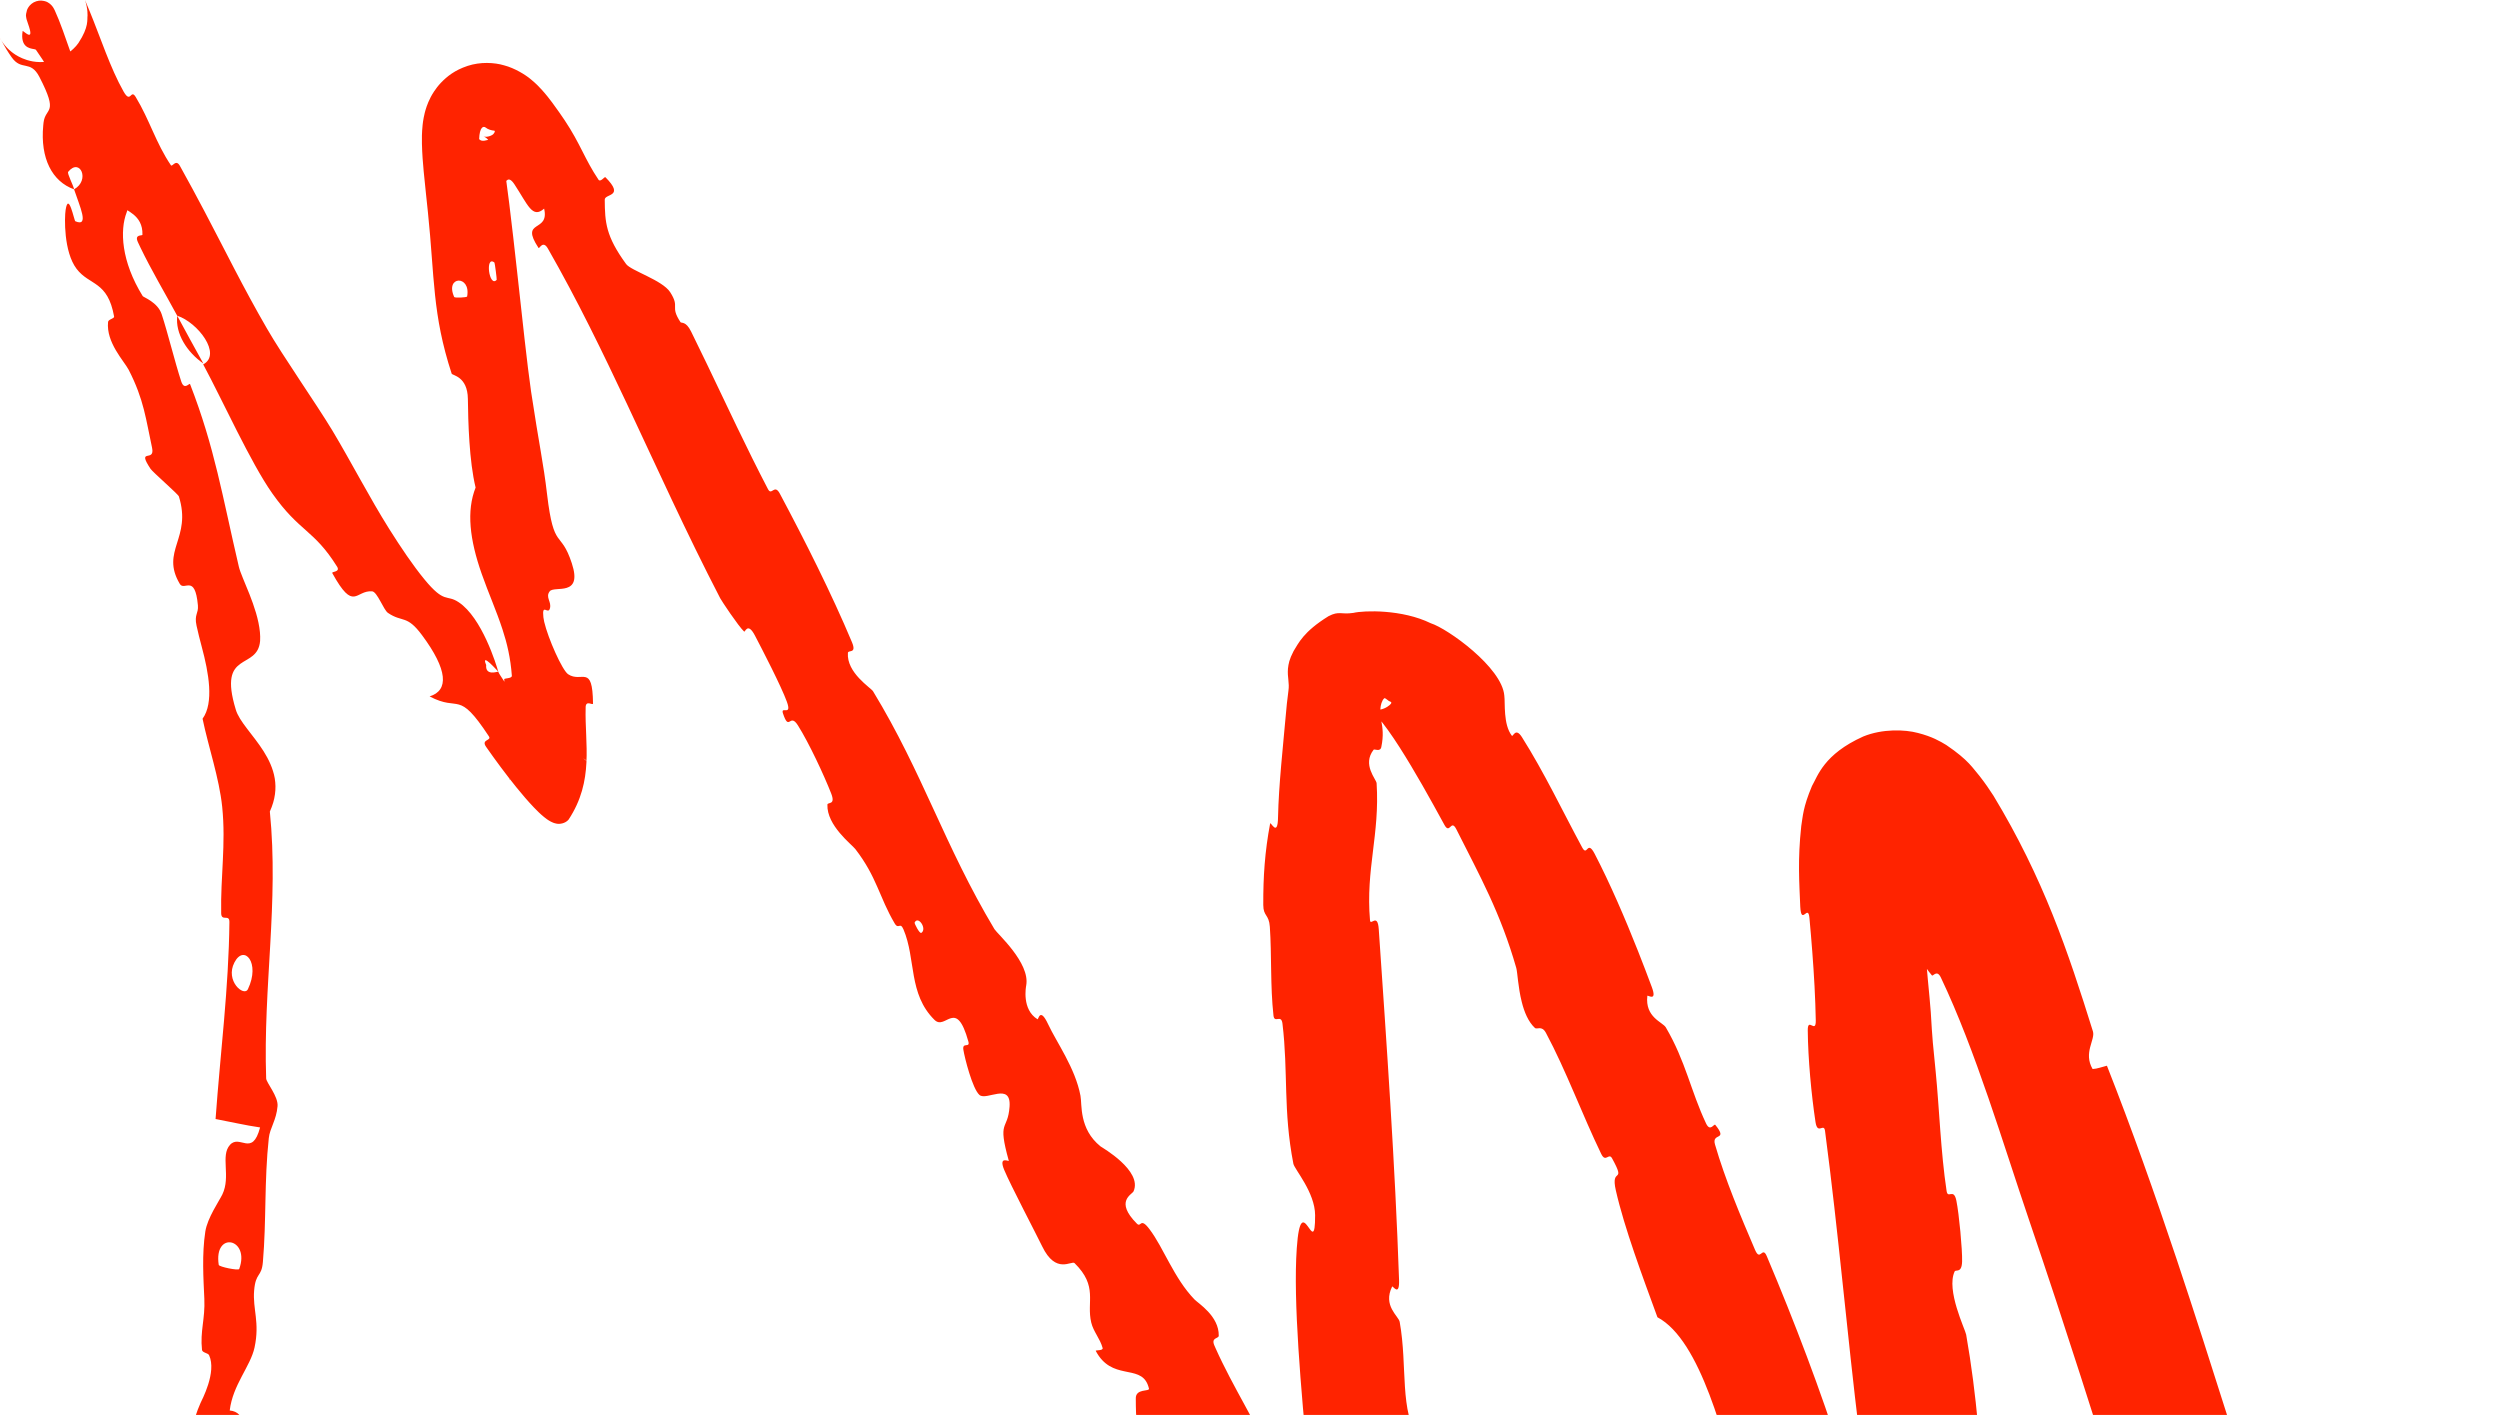 <?xml version="1.0" encoding="UTF-8"?> <svg xmlns="http://www.w3.org/2000/svg" viewBox="0 0 142.693 80.762" fill="none"><path d="M134.544 133.639C133.467 130.833 132.402 127.293 131.56 124.215C131.413 123.671 131.258 123.096 131.127 122.592C130.851 121.538 131.271 121.972 131.096 121.252C130.746 119.819 130.208 118.567 129.885 117.151C129.779 116.682 130.364 117.122 130.244 116.631C129.581 113.941 128.692 111.51 127.927 108.822C124.606 97.165 121.131 85.739 117.346 74.209C116.84 72.676 116.329 71.148 115.808 69.619C114.343 65.318 112.772 59.981 110.781 55.798C110.548 55.31 110.335 55.753 110.266 55.671C109.193 54.396 110.093 54.58 109.749 53.59C109.221 52.102 108.57 50.562 107.813 49.28C107.661 49.024 107.506 48.786 107.377 48.616C107.317 48.535 107.256 48.465 107.245 48.451C107.251 48.435 107.222 48.492 107.66 48.658C107.88 48.734 108.337 48.809 108.811 48.65C109.283 48.494 109.55 48.214 109.673 48.059C109.901 47.743 109.853 47.724 109.856 47.745C109.834 47.808 109.789 48.073 109.77 48.327C109.687 49.422 109.767 50.744 109.874 51.958C110.037 53.648 110.664 51.898 110.367 53.638C110.348 53.762 109.923 53.349 109.916 53.83C109.916 53.833 109.916 53.835 109.916 53.838C109.898 54.901 110.152 56.936 110.203 57.766C110.297 59.382 110.329 59.641 110.483 61.166C110.691 63.253 110.769 65.749 111.107 67.982C111.181 68.457 111.512 67.78 111.665 68.534C111.818 69.29 112.01 71.314 111.991 72.006C111.973 72.698 111.625 72.443 111.566 72.571C111.066 73.631 112.169 75.876 112.223 76.176C112.84 79.693 113.061 82.939 113.241 86.189C113.341 87.986 113.424 89.782 113.546 91.633C113.807 95.601 114.142 99.846 113.954 103.729C113.903 104.71 113.822 105.674 113.682 106.636C113.609 107.131 113.525 107.617 113.39 108.156C113.324 108.411 113.24 108.717 113.106 109.055C113.026 109.25 112.948 109.438 112.77 109.721C112.679 109.861 112.554 110.046 112.315 110.27C112.178 110.397 112.006 110.529 111.784 110.645C111.522 110.783 111.165 110.895 110.791 110.905C110.212 110.934 109.616 110.683 109.323 110.468C109.004 110.243 108.86 110.07 108.728 109.914C108.492 109.618 108.388 109.423 108.281 109.231C108.083 108.863 107.953 108.559 107.824 108.258C107.568 107.653 107.358 107.1 107.14 106.53C106.71 105.402 106.281 104.263 105.821 103.107C105.652 102.682 105.404 103.356 105.195 102.832C104.587 101.304 103.99 99.781 103.396 98.242C101.857 94.254 100.419 90.259 99.091 86.207C98.906 85.642 99.572 86.205 99.41 85.63C98.421 82.135 97.087 76.505 94.602 75.185C93.762 72.885 92.718 70.106 92.227 67.943C91.91 66.549 92.851 67.642 92.012 66.114C91.823 65.769 91.649 66.391 91.393 65.862C90.315 63.637 89.391 61.107 88.235 58.949C87.999 58.512 87.726 58.778 87.611 58.675C87.229 58.324 86.998 57.754 86.858 57.189C86.644 56.346 86.616 55.5 86.545 55.249C85.642 52.096 84.471 50.007 83.123 47.331C82.811 46.717 82.758 47.659 82.442 47.079C81.614 45.563 80.765 44.034 79.888 42.659C79.448 41.972 78.989 41.315 78.574 40.85C78.39 40.632 78.159 40.462 78.238 40.486C78.272 40.489 78.462 40.559 78.776 40.502C79.087 40.448 79.338 40.247 79.394 40.163C79.468 40.039 79.305 40.056 79.227 39.975C79.132 39.912 79.054 39.824 79.007 39.858C78.876 39.976 78.798 40.246 78.788 40.47C78.769 40.725 78.812 40.919 78.845 41.17C78.915 41.554 78.979 41.977 78.841 42.64C78.782 42.933 78.448 42.738 78.405 42.789C77.732 43.644 78.562 44.482 78.573 44.704C78.76 47.65 77.944 49.599 78.196 52.528C78.228 52.872 78.632 52.072 78.696 53.043C79.144 59.572 79.631 66.512 79.854 73.044C79.889 74.055 79.494 73.366 79.459 73.433C78.915 74.53 79.827 75.115 79.89 75.448C80.354 78.036 79.851 80.513 81.016 82.209C81.033 82.536 81.05 82.857 81.066 83.171C81.204 85.744 81.366 88.299 81.474 90.868C81.527 92.17 81.568 93.456 81.552 94.786C81.541 95.452 81.519 96.125 81.443 96.845C81.32 97.565 81.382 98.374 80.504 99.542C80.33 99.747 80.097 99.992 79.702 100.206C79.316 100.423 78.747 100.523 78.326 100.462C77.47 100.327 77.13 100.012 76.812 99.797C76.216 99.337 75.846 98.933 75.455 98.526C72.107 94.708 70.308 90.63 68.344 86.478C68.287 86.353 68.775 86.363 68.659 86.115C67.248 83.058 66.991 83.944 65.224 82.362C64.786 81.974 64.836 80.011 64.828 79.843C64.797 79.229 65.623 79.444 65.58 79.256C65.558 79.167 65.532 79.087 65.502 79.014C65.034 77.871 63.444 78.814 62.543 77.105C62.516 77.046 62.982 77.109 62.934 76.937C62.787 76.402 62.415 76.02 62.285 75.488C62 74.289 62.69 73.432 61.333 72.096C61.16 71.929 60.27 72.77 59.483 71.135C59.159 70.463 57.671 67.629 57.318 66.777C56.974 65.945 57.594 66.318 57.579 66.254C56.912 63.864 57.518 64.585 57.623 63.165C57.724 61.743 56.306 62.846 55.905 62.497C55.505 62.149 55.056 60.366 54.986 59.915C54.915 59.46 55.378 59.835 55.273 59.452C54.568 56.908 53.977 58.843 53.339 58.213C51.833 56.727 52.289 54.742 51.568 53.048C51.372 52.589 51.291 53.086 51.065 52.705C50.174 51.193 50.059 50.068 48.82 48.462C48.617 48.199 47.184 47.12 47.226 45.929C47.233 45.76 47.713 45.985 47.441 45.288C47.031 44.242 46.181 42.417 45.543 41.403C45.068 40.648 45.05 41.799 44.692 40.727C44.534 40.252 45.231 40.927 44.91 40.047C44.594 39.175 43.505 37.068 43.087 36.271C42.672 35.48 42.531 36.101 42.473 36.049C42.132 35.725 41.176 34.281 41.107 34.145C39.167 30.399 37.511 26.726 35.806 23.098C34.386 20.08 32.955 17.128 31.271 14.185C30.982 13.682 30.785 14.226 30.738 14.151C29.637 12.483 31.384 13.314 31.057 11.907C30.385 12.501 30.136 11.697 29.36 10.517C28.989 9.96 28.874 10.441 28.814 10.407C27.878 9.803 28.092 8.904 28.109 8.685C28.142 8.364 28.003 8.121 27.845 7.96C27.681 7.782 27.514 7.766 27.609 7.789C27.781 7.855 28.117 7.735 28.179 7.627C28.27 7.513 28.242 7.478 28.221 7.459C28.052 7.446 27.853 7.391 27.718 7.279C27.592 7.182 27.373 7.241 27.348 7.94C27.652 8.31 28.485 7.424 28.605 8.336C29.215 11.952 29.865 19.263 30.312 22.347C30.776 25.423 31.015 26.409 31.226 28.218C31.613 31.485 31.994 30.19 32.637 32.149C33.282 34.103 31.637 33.405 31.375 33.752C31.114 34.094 31.495 34.34 31.388 34.727C31.281 35.112 30.924 34.387 31.015 35.231C31.023 35.306 31.038 35.393 31.06 35.488C31.283 36.442 32.085 38.245 32.423 38.481C33.211 39.009 33.822 37.847 33.848 40.156C33.847 40.29 33.409 39.906 33.427 40.415C33.371 42.445 33.929 44.543 32.451 46.784C32.253 47.013 31.927 47.045 31.776 47.013C31.625 46.987 31.521 46.938 31.44 46.896C31.271 46.807 31.157 46.717 31.049 46.63C30.831 46.452 30.649 46.269 30.472 46.085C30.121 45.718 29.802 45.34 29.488 44.955C28.877 44.2 28.29 43.408 27.745 42.627C27.439 42.187 28.079 42.288 27.904 42.027C26.115 39.309 26.26 40.672 24.521 39.749C25.629 39.407 25.558 38.231 24.09 36.256C23.21 35.066 22.979 35.55 22.144 34.983C21.89 34.809 21.535 33.777 21.239 33.751C20.281 33.677 20.207 34.962 18.966 32.711C18.913 32.612 19.433 32.665 19.244 32.349C19.241 32.345 19.239 32.341 19.236 32.337C17.901 30.204 17.105 30.384 15.534 28.151C14.302 26.397 12.738 22.922 11.598 20.798C12.677 20.228 11.3 18.406 10.114 18.019C9.425 16.742 8.628 15.402 8.012 14.12C7.964 14.02 7.917 13.92 7.871 13.821C7.654 13.349 8.129 13.475 8.13 13.399C8.167 12.231 7.125 12.031 6.935 11.748C4.914 8.673 4.098 5.756 2.051 2.843C1.994 2.762 1.439 2.852 1.3 2.328C1.261 2.185 1.255 2.012 1.291 1.773C1.298 1.738 1.509 1.952 1.639 1.983C1.702 1.995 1.746 1.966 1.731 1.83C1.725 1.766 1.704 1.674 1.663 1.546C1.645 1.486 1.621 1.414 1.589 1.322C1.571 1.27 1.563 1.256 1.521 1.117C1.517 1.101 1.512 1.083 1.506 1.055C1.503 1.041 1.5 1.024 1.496 1.001C1.494 0.99 1.493 0.978 1.491 0.963C1.505 0.956 1.435 0.942 1.541 0.573C1.578 0.478 1.648 0.34 1.802 0.216C1.952 0.09 2.183 0.024 2.349 0.034C2.688 0.06 2.781 0.174 2.852 0.22C2.929 0.286 2.913 0.276 2.924 0.286C2.931 0.293 2.937 0.299 2.942 0.305C2.964 0.329 2.979 0.347 2.99 0.362C3.013 0.392 3.025 0.411 3.036 0.427C3.073 0.486 3.07 0.484 3.084 0.51C3.106 0.552 3.114 0.569 3.131 0.604C3.732 1.902 4.335 4.162 5.229 6.032C5.413 6.416 5.612 6.791 5.824 7.133C6.12 7.611 7.279 8.649 7.184 9.895C7.171 10.062 6.884 9.996 6.837 10.249C6.682 11.046 7.622 11.101 7.229 12.122C6.835 13.145 6.915 14.912 8.145 16.9C8.184 16.968 9.003 17.247 9.228 17.936C9.588 19.032 9.97 20.625 10.344 21.769C10.521 22.311 10.811 21.834 10.849 21.926C12.256 25.546 12.688 28.308 13.632 32.343C13.785 33.001 14.699 34.638 14.836 36.084C14.852 36.254 14.856 36.423 14.846 36.587C14.696 38.29 12.416 37.079 13.456 40.496C13.841 41.848 16.658 43.553 15.402 46.318C15.923 51.515 15.012 56.316 15.192 61.556C15.2 61.791 15.887 62.58 15.842 63.132C15.774 63.951 15.403 64.379 15.342 64.963C15.077 67.408 15.209 69.671 15.005 72.032C14.928 72.925 14.595 72.594 14.505 73.661C14.417 74.726 14.837 75.471 14.529 76.91C14.296 77.992 13.284 79.041 13.112 80.506C14.052 80.6 13.983 81.607 14.191 83.381C14.232 83.727 14.567 83.364 14.604 83.528C14.759 84.199 14.48 84.784 14.661 85.415C14.705 85.568 15.026 85.576 15.08 85.7C15.548 86.736 14.87 88.453 14.762 88.773C14.333 89.922 14.789 90.45 14.677 91.319C14.575 92.219 14.21 90.922 14.201 91.965C14.2 92.171 14.204 92.38 14.213 92.591C14.29 94.649 14.879 97.047 15.615 98.909C15.939 99.719 16.111 99.002 16.167 99.114C16.931 100.709 17.537 102.508 18.811 102.795C17.787 105.105 19.587 103.541 20.915 105.689C21.021 105.859 20.423 106.757 19.787 106.281C19.15 105.804 18.608 104.691 17.757 103.943C17.557 103.792 15.866 103.039 15.707 102.864C14.416 101.593 15.756 100.647 15.789 100.545C16.189 99.3 14.602 98.015 14.389 97.522C13.594 95.851 13.398 94.239 13.121 92.727C13.06 92.395 12.995 92.06 12.918 91.721C12.654 90.536 11.631 90.473 11.609 89.518C11.579 86.325 13.036 85.285 11.867 82.341C11.625 81.708 10.478 82.284 11.446 80.078C11.507 79.932 12.386 78.322 11.932 77.347C11.874 77.224 11.549 77.21 11.53 77.051C11.413 75.975 11.714 75.298 11.663 74.134C11.612 72.984 11.519 71.591 11.719 70.291C11.839 69.513 12.514 68.544 12.689 68.18C13.189 67.15 12.566 65.966 13.127 65.346C13.69 64.719 14.395 66.066 14.845 64.351C14.004 64.231 13.147 64.027 12.304 63.87C12.577 60.084 13.058 56.38 13.094 52.621C13.097 52.153 12.633 52.622 12.624 52.122C12.583 50.026 12.9 48.2 12.683 46.057C12.511 44.396 11.897 42.643 11.562 41.023C12.223 40.114 11.912 38.396 11.521 36.94C11.408 36.513 11.301 36.101 11.219 35.717C11.077 35.057 11.338 35.032 11.296 34.549C11.127 32.721 10.52 33.764 10.261 33.324C9.143 31.437 10.962 30.736 10.21 28.335C10.173 28.209 8.718 26.951 8.59 26.756C7.776 25.524 8.867 26.429 8.679 25.556C8.332 23.967 8.226 22.816 7.341 21.102C7.084 20.609 6.049 19.55 6.168 18.376C6.183 18.221 6.531 18.183 6.513 18.069C6.147 16.013 5.11 16.316 4.37 15.343C3.629 14.365 3.68 12.414 3.744 11.991C3.912 10.89 4.231 12.598 4.299 12.629C5.122 12.981 4.546 11.771 4.227 10.806C5.158 10.293 4.57 8.977 3.891 9.807C3.818 9.898 4.201 10.603 4.227 10.806C2.978 10.361 2.292 9.042 2.468 7.167C2.473 7.111 2.478 7.054 2.485 6.998C2.595 6.086 3.378 6.576 2.246 4.385C1.728 3.395 1.233 4.077 0.663 3.266C0.45 2.968 0.249 2.625 0.08 2.319C0.06 2.283 0.04 2.246 0.023 2.217C0.012 2.196 -0.023 2.138 0.023 2.223C0.033 2.241 0.033 2.243 0.067 2.297C0.087 2.33 0.113 2.372 0.167 2.446C0.194 2.484 0.228 2.53 0.281 2.593C0.308 2.625 0.34 2.662 0.381 2.705C0.401 2.727 0.424 2.75 0.45 2.776C0.453 2.779 0.457 2.783 0.46 2.786C0.475 2.801 0.496 2.821 0.517 2.84C0.559 2.878 0.609 2.922 0.671 2.971C0.796 3.067 0.963 3.193 1.271 3.327C1.573 3.454 2.074 3.618 2.768 3.507C3.463 3.41 4.168 2.908 4.476 2.456C5.09 1.52 4.963 1.124 4.997 0.875C4.991 0.584 4.984 0.636 4.982 0.595C4.98 0.569 4.977 0.545 4.974 0.524C4.962 0.437 4.951 0.378 4.941 0.33C4.921 0.235 4.907 0.185 4.895 0.145C4.87 0.058 4.873 0.072 4.865 0.048C4.845 -0.014 4.849 0.001 4.851 0.003C4.857 0.016 4.873 0.054 4.887 0.088C4.953 0.243 5.029 0.424 5.105 0.61C5.728 2.12 6.294 3.886 7.054 5.226C7.469 5.955 7.452 5.048 7.747 5.538C8.536 6.84 8.896 8.161 9.755 9.433C9.834 9.548 10.038 9.053 10.269 9.469C10.764 10.354 11.225 11.216 11.677 12.072C12.835 14.267 13.884 16.416 15.237 18.752C16.146 20.33 18.009 22.984 18.971 24.574C20.019 26.321 21.089 28.398 22.212 30.186C22.893 31.267 23.568 32.268 24.224 33.067C25.388 34.484 25.478 33.906 26.176 34.371C27.511 35.251 28.335 37.956 28.438 38.333C28.44 38.346 27.413 37.165 27.749 37.955C27.691 38.609 28.427 38.322 28.438 38.333C28.502 38.588 30.339 41.08 30.794 41.487C31.035 41.71 31.22 41.317 31.34 41.438C31.833 41.934 32.329 42.429 32.789 42.853C33.016 43.063 33.24 43.258 33.396 43.372C33.468 43.425 33.537 43.461 33.451 43.39C33.398 43.354 33.312 43.275 32.965 43.138C32.855 43.097 32.72 43.053 32.548 43.016C32.376 42.982 32.183 42.944 31.827 42.947C31.211 42.924 30.041 43.296 29.403 44.061C29.1 44.394 29.083 44.543 29.077 44.503C29.076 44.47 29.101 44.311 29.113 44.112C29.14 43.706 29.135 43.144 29.107 42.562C29.051 41.388 28.919 40.083 28.779 38.771C28.776 38.698 29.228 38.741 29.215 38.568C29.141 37.558 28.941 36.715 28.684 35.934C28.328 34.839 27.888 33.876 27.493 32.75C26.805 30.789 26.618 29.162 27.146 27.828C26.778 26.319 26.721 24.065 26.705 22.769C26.689 21.474 25.815 21.434 25.78 21.326C24.669 17.924 24.813 15.848 24.424 12.107C24.365 11.497 24.269 10.706 24.182 9.771C24.138 9.279 24.097 8.819 24.083 8.21C24.079 7.91 24.073 7.604 24.122 7.129C24.133 7.026 24.152 6.874 24.185 6.706C24.201 6.622 24.22 6.533 24.244 6.439C24.256 6.392 24.268 6.344 24.284 6.292C24.304 6.222 24.327 6.149 24.354 6.072C24.409 5.917 24.479 5.745 24.58 5.55C24.636 5.446 24.677 5.37 24.774 5.222C24.878 5.064 25.006 4.894 25.172 4.719C25.515 4.365 25.946 4.008 26.694 3.76C27.422 3.52 28.219 3.564 28.775 3.73C29.375 3.886 29.994 4.271 30.281 4.512C30.601 4.773 30.759 4.946 30.916 5.115C31.2 5.431 31.358 5.642 31.518 5.854C31.816 6.254 32.041 6.587 32.228 6.862C33.136 8.222 33.373 9.088 34.163 10.26C34.269 10.42 34.512 10.069 34.553 10.113C35.693 11.26 34.512 11.038 34.517 11.399C34.528 12.699 34.577 13.476 35.736 15.07C36.01 15.45 37.804 15.986 38.251 16.676C38.837 17.589 38.213 17.43 38.839 18.386C38.891 18.466 39.142 18.306 39.447 18.925C39.755 19.547 40.031 20.119 40.342 20.764C41.466 23.108 42.62 25.591 43.835 27.92C44.046 28.326 44.198 27.589 44.51 28.174C45.954 30.881 47.467 33.889 48.628 36.656C48.914 37.341 48.41 37.077 48.396 37.265C48.311 38.403 49.713 39.261 49.83 39.454C52.684 44.148 53.891 48.234 56.76 53.033C56.918 53.294 58.804 54.955 58.574 56.242C58.558 56.327 58.311 57.62 59.218 58.176C59.275 58.21 59.353 57.45 59.826 58.464C60.302 59.486 61.374 60.963 61.67 62.54C61.768 63.044 61.574 64.431 62.816 65.434C62.898 65.494 65.222 66.821 64.701 67.995C64.614 68.186 63.61 68.559 64.891 69.843C65.139 70.09 65.07 69.445 65.606 70.154C66.418 71.221 66.999 72.947 68.175 74.166C68.388 74.391 69.585 75.116 69.563 76.242C69.558 76.415 69.11 76.329 69.313 76.796C69.336 76.848 69.359 76.901 69.382 76.953C70.368 79.163 71.733 81.236 72.697 83.477C73.041 84.278 72.325 84.169 72.636 85.044C72.946 85.918 73.724 87.59 74.428 88.276C75.125 88.948 75.402 87.618 76.174 88.781C77.539 90.805 78.845 92.972 79.964 94.196C80.25 94.52 80.59 94.85 80.527 94.813C80.443 94.812 80.371 94.532 79.054 94.313C78.407 94.216 77.393 94.4 76.795 94.752C76.178 95.095 75.92 95.413 75.772 95.589C75.583 95.818 75.409 96.146 75.356 96.297C75.296 96.46 75.294 96.515 75.298 96.518C75.313 96.519 75.358 96.341 75.39 96.133C75.459 95.699 75.505 95.13 75.533 94.538C75.588 93.352 75.582 92.06 75.538 90.782C75.504 89.865 75.219 90.651 75.138 89.312C75.039 87.728 74.864 85.786 74.67 83.689C74.26 79.28 73.804 74.275 74.016 71.246C74.263 67.676 75.071 72.074 75.063 69.361C75.058 68.055 73.882 66.736 73.822 66.423C73.23 63.378 73.533 61.202 73.2 58.429C73.131 57.853 72.739 58.448 72.686 57.959C72.5 56.287 72.589 54.515 72.479 52.9C72.429 52.173 72.106 52.317 72.104 51.651C72.097 50.04 72.194 48.605 72.495 47.006C72.523 46.861 72.935 47.842 72.947 46.63C72.986 44.809 73.22 42.716 73.45 40.169C73.478 39.92 73.507 39.676 73.539 39.435C73.609 38.963 73.472 38.672 73.513 38.162C73.547 37.887 73.578 37.653 73.835 37.161C74.112 36.724 74.377 36.067 75.83 35.169C76.447 34.853 76.525 35.09 77.245 34.982C77.86 34.838 80.029 34.772 81.664 35.573C82.627 35.876 85.734 38.096 85.862 39.705C85.919 40.128 85.792 41.343 86.291 41.992C86.362 42.08 86.494 41.492 86.862 42.065C88.145 44.094 89.178 46.282 90.308 48.374C90.606 48.924 90.586 47.901 91.019 48.733C91.881 50.392 92.751 52.405 93.491 54.278C93.773 54.992 94.043 55.7 94.284 56.348C94.604 57.215 94.033 56.766 94.025 56.842C93.887 58.07 94.898 58.334 95.08 58.64C96.213 60.57 96.505 62.278 97.377 64.123C97.617 64.633 97.829 64.114 97.905 64.204C98.664 65.149 97.68 64.617 97.888 65.327C98.464 67.316 99.354 69.429 100.174 71.341C100.476 72.043 100.581 71.076 100.847 71.708C102.427 75.446 103.927 79.385 105.124 83.155C105.349 83.867 104.851 83.558 104.833 83.732C104.696 84.932 105.975 86.106 106.175 86.422C107.077 87.824 107.017 88.534 107.592 89.858C108.389 91.691 109.198 93.669 109.994 95.673C110.781 97.649 111.549 99.668 112.292 101.645C112.665 102.636 113.029 103.613 113.383 104.524C113.557 104.973 113.733 105.414 113.877 105.741C113.943 105.895 114.017 106.038 113.982 105.985C113.951 105.95 113.927 105.875 113.64 105.562C113.491 105.411 113.251 105.164 112.767 104.881C112.274 104.581 111.382 104.296 110.575 104.339C108.394 104.512 107.748 105.592 107.485 105.837C107.169 106.234 107.122 106.371 107.046 106.514C106.945 106.733 106.948 106.768 106.948 106.769C106.96 106.753 107.006 106.594 107.044 106.407C107.122 106.04 107.192 105.557 107.245 105.092C107.813 98.794 107.576 92.923 107.099 86.743C106.978 85.297 106.832 83.814 106.658 82.275C106.6 81.756 106.188 82.328 106.131 81.881C105.423 76.116 104.937 70.383 104.167 64.546C104.104 64.067 103.738 64.809 103.623 64.037C103.385 62.462 103.198 60.444 103.182 58.813C103.174 58.02 103.655 59.044 103.639 58.238C103.616 56.976 103.542 55.649 103.44 54.32C103.391 53.67 103.337 53.053 103.278 52.401C103.203 51.555 102.815 52.872 102.754 51.752C102.7 50.357 102.599 49.113 102.811 47.147C102.902 46.603 102.902 46.098 103.422 44.864C103.75 44.299 104.089 43.053 106.349 42.037C107.448 41.587 108.734 41.637 109.466 41.834C110.292 42.046 110.729 42.307 111.088 42.523C112.382 43.399 112.606 43.856 112.985 44.289C113.315 44.711 113.554 45.066 113.78 45.415C116.636 50.137 118.039 54.31 119.46 58.873C119.6 59.348 118.898 60.089 119.44 61.018C119.709 61.004 119.988 60.893 120.257 60.828C121.694 64.472 122.994 68.159 124.225 71.836C126.27 77.963 128.15 84.108 130.125 90.276C130.258 90.692 130.49 89.823 130.75 90.628C132.257 95.287 133.838 99.767 134.9 104.68C135.006 105.169 134.11 105.19 134.678 106.54C134.78 106.781 135.56 108.846 135.909 109.324C135.96 109.391 136.219 108.882 136.447 109.559C137.749 113.434 138.969 117.562 139.984 121.497C139.992 121.527 140 121.557 140.007 121.586C140.175 122.238 139.549 121.69 139.664 122.153C140.476 125.399 141.909 128.754 142.575 131.861C143.024 133.926 142.068 133.435 141.772 134.737C141.728 134.927 142.182 136.111 141.826 136.336C140.918 136.924 139.585 136.763 138.645 137.454C138.441 137.629 139.455 139.225 138.463 138.467C138.391 138.425 137.645 137.164 137.346 136.923C137.13 136.748 136.883 137.306 136.543 136.914C136.202 136.515 136.362 135.906 135.906 135.245C135.452 134.592 135.092 135.056 134.544 133.639ZM26.663 16.92C26.89 15.682 25.375 15.736 25.925 16.953C25.954 17.013 26.653 16.985 26.663 16.92ZM14.15 56.459C14.876 54.947 13.926 53.874 13.381 54.933C12.833 55.983 13.929 56.919 14.15 56.459ZM13.653 72.431C14.296 70.668 12.185 70.237 12.485 72.196C12.502 72.309 13.615 72.535 13.653 72.431ZM139.851 129.865C139.835 129.882 140.122 130.795 140.147 130.806C140.761 131.13 140.194 129.325 139.851 129.865ZM13.648 88.396C13.913 87.835 13.559 86.186 13.209 86.905C12.922 87.493 13.313 89.122 13.648 88.396ZM52.2 52.669C52.188 52.696 52.482 53.315 52.589 53.245C52.932 53.018 52.395 52.221 52.2 52.669ZM24.285 112.524C23.986 110.691 23.422 109.167 23.429 108.439C23.389 107.75 24.16 107.763 25.19 109.999C25.353 110.414 25.036 110.02 24.7 109.713C24.361 109.401 24.017 109.167 24.207 109.656C24.819 111.376 26.193 112.537 25.598 114.581C25.521 114.88 24.376 112.66 24.281 112.518C24.282 112.52 24.284 112.522 24.285 112.524ZM28.349 15.972C28.366 15.956 28.242 14.997 28.221 14.986C27.672 14.545 27.916 16.447 28.349 15.972ZM69.949 88.5C69.934 88.566 71.003 90.507 71.072 90.54C72.318 91.139 70.178 87.253 69.949 88.5ZM11.607 20.749C10.668 20.094 9.999 19.041 10.116 18.024C10.598 18.935 11.11 19.837 11.607 20.749Z" fill="#FF2300"></path></svg> 